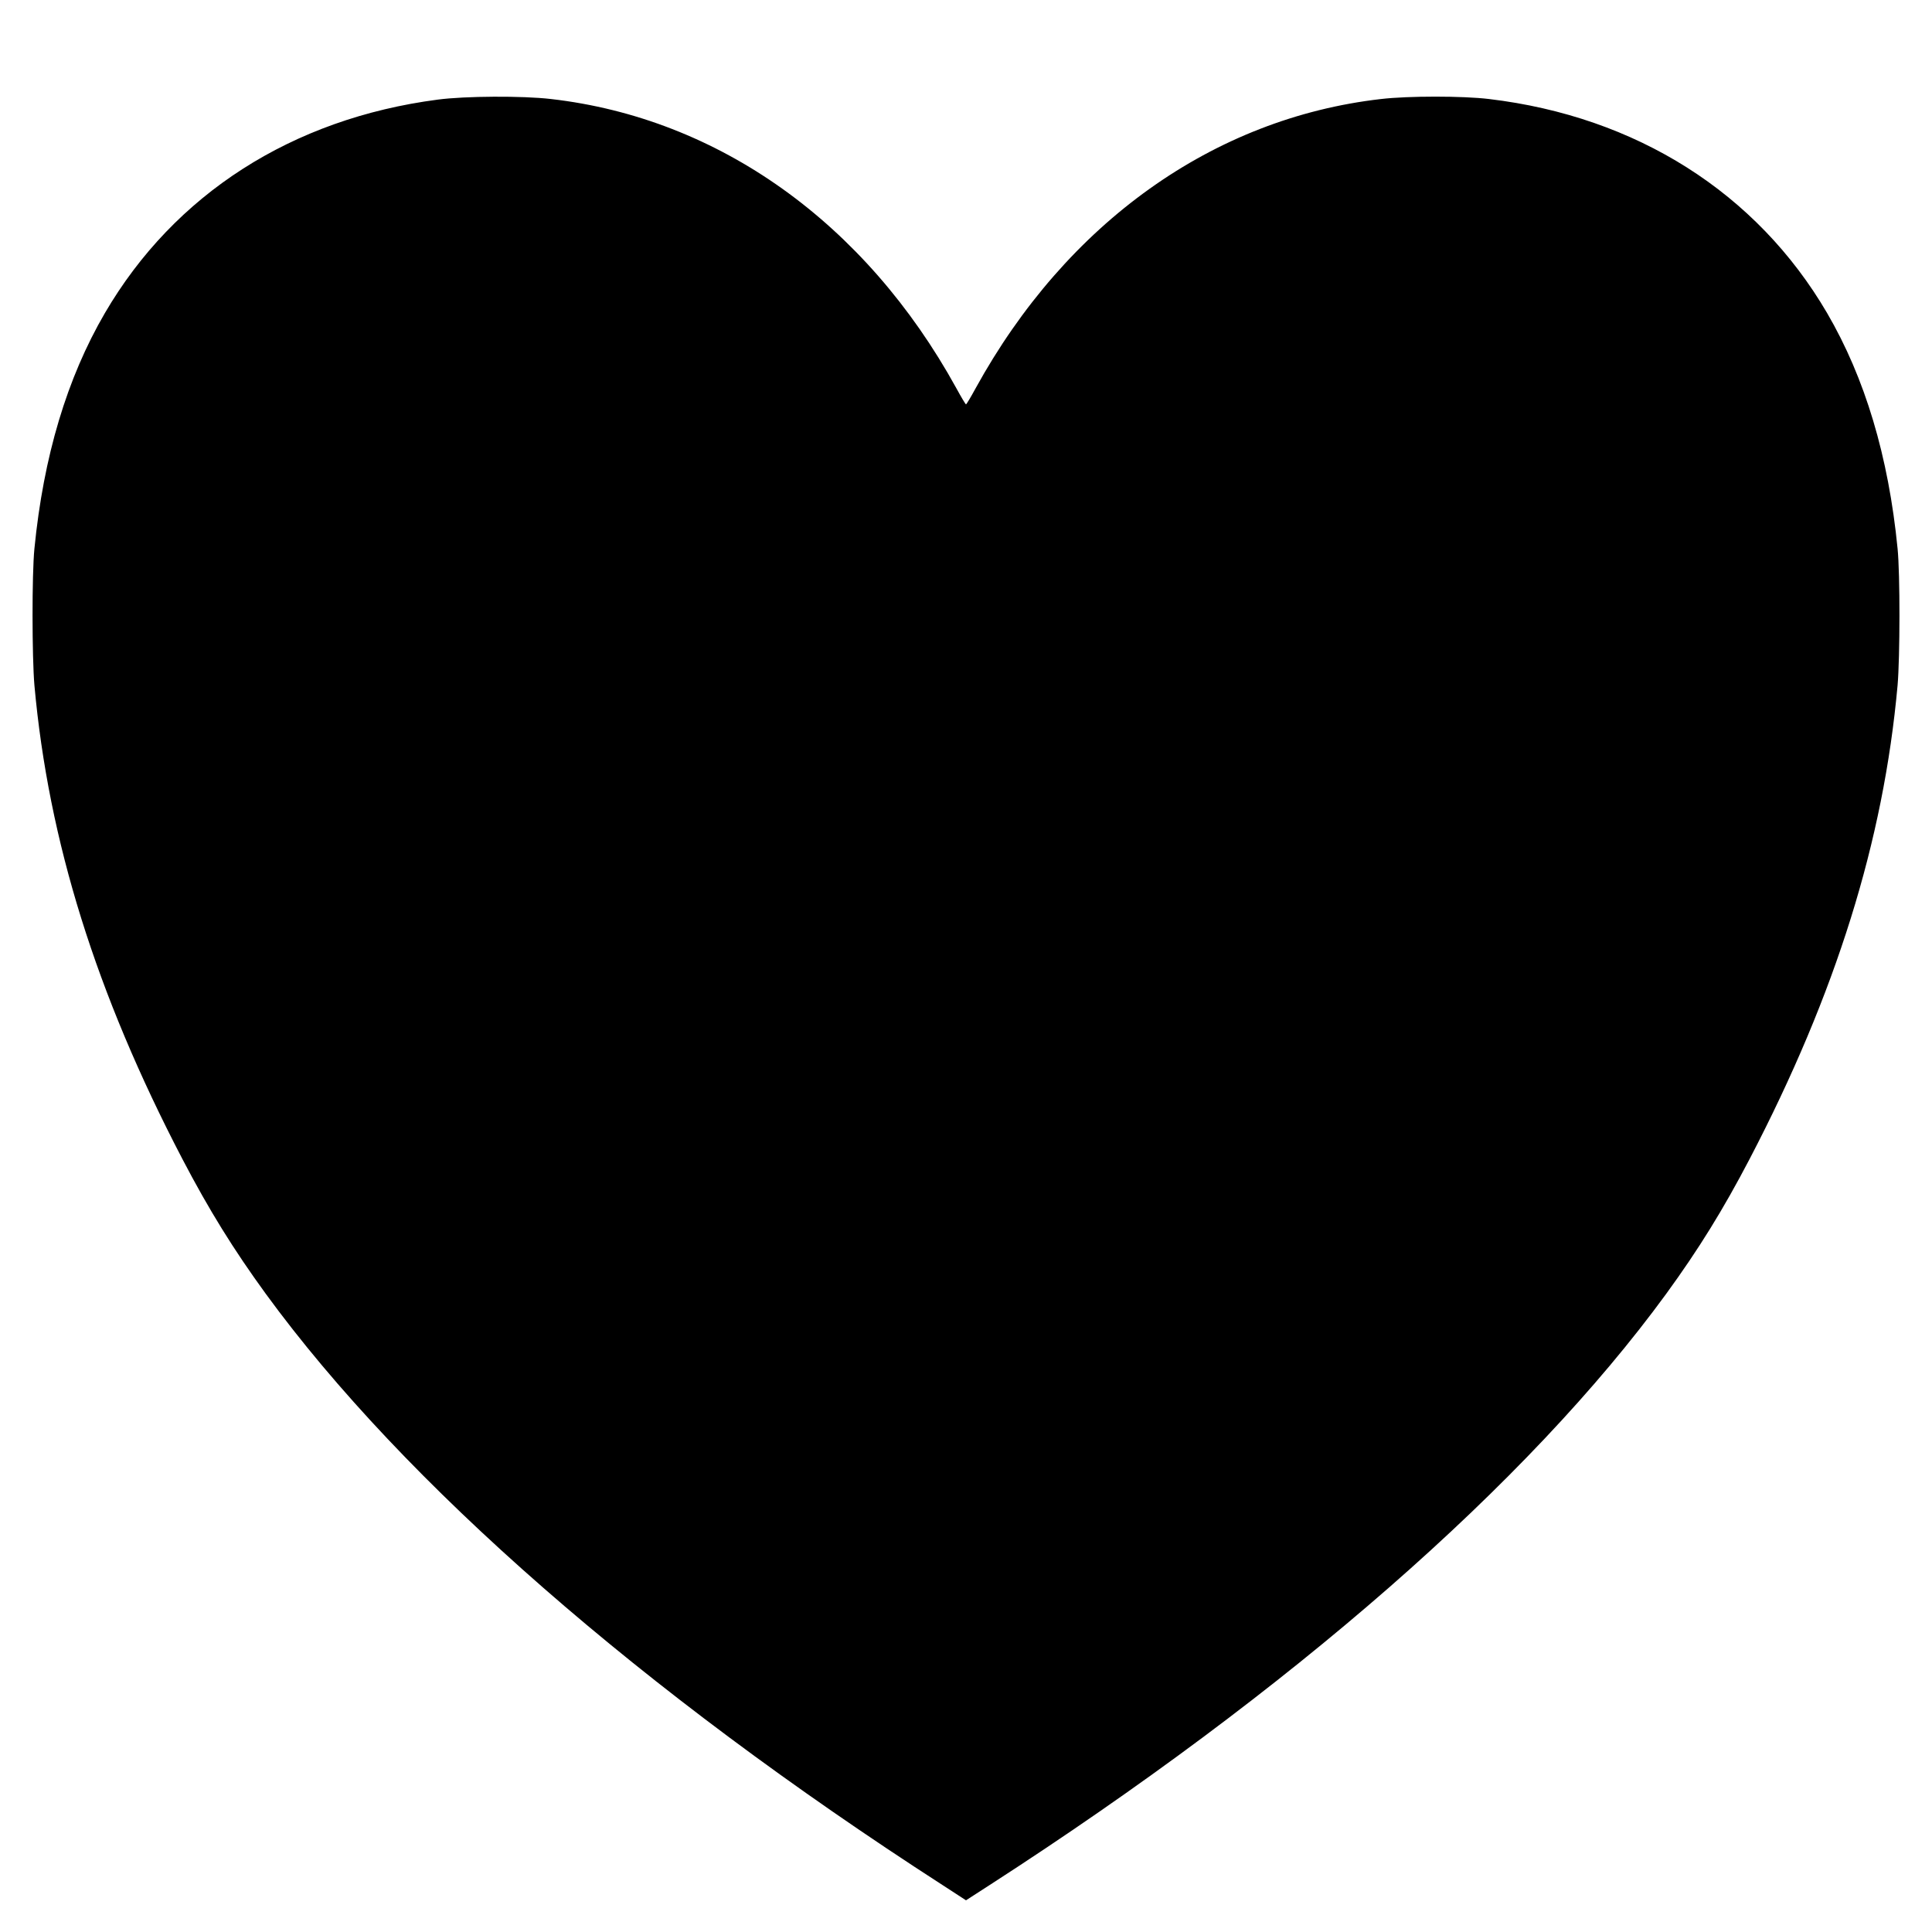 <?xml version="1.0" standalone="no"?>
<!DOCTYPE svg PUBLIC "-//W3C//DTD SVG 20010904//EN"
 "http://www.w3.org/TR/2001/REC-SVG-20010904/DTD/svg10.dtd">
<svg version="1.0" xmlns="http://www.w3.org/2000/svg"
 width="1280pt" height="1280pt" viewBox="0 0 1280 1280"
 preserveAspectRatio="xMidYMid meet">
<g transform="translate(0,1280) scale(0.1,-0.1)"
fill="#000000" stroke="none">
<path d="M2900 12140 c-964 -126 -1745 -626 -2205 -1414 -251 -430 -407 -950
-467 -1561 -17 -170 -16 -718 0 -905 93 -1032 408 -2041 980 -3138 176 -337
339 -600 553 -894 914 -1253 2490 -2631 4482 -3916 l157 -102 158 102 c1991
1285 3567 2663 4481 3916 214 294 377 557 553 894 572 1097 887 2106 980 3138
16 187 17 735 0 905 -60 611 -216 1131 -467 1561 -466 797 -1264 1302 -2240
1418 -173 21 -536 21 -715 0 -1111 -127 -2083 -820 -2686 -1916 -32 -59 -61
-107 -64 -107 -3 0 -32 48 -64 107 -603 1096 -1575 1789 -2686 1916 -187 22
-570 20 -750 -4z"/>
</g>
</svg>

